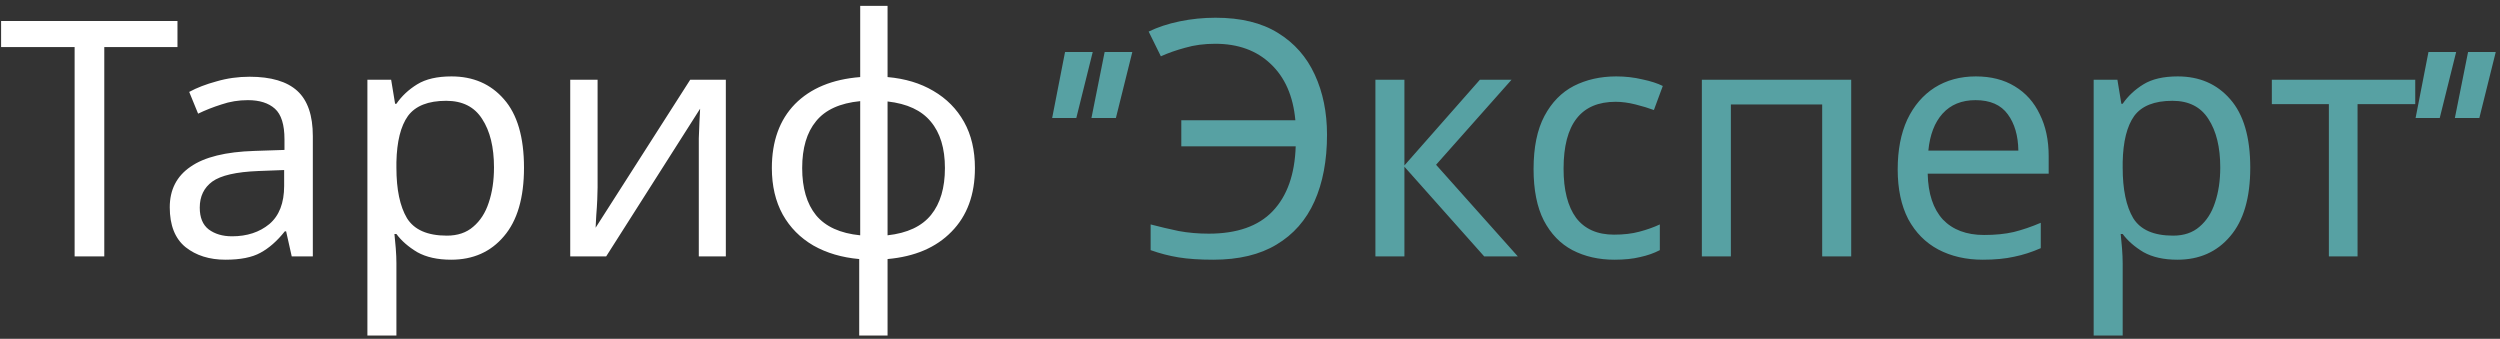 <?xml version="1.0" encoding="UTF-8"?> <svg xmlns="http://www.w3.org/2000/svg" width="273" height="37" viewBox="0 0 273 37" fill="none"><rect x="0" y="0" width="273" height="37" fill="#333333" stroke="none"/> <path d="M11.388 28H8.148V5.14H0.12V2.296H19.38V5.14H11.388V28ZM27.249 8.38C29.601 8.38 31.341 8.896 32.469 9.928C33.597 10.96 34.161 12.604 34.161 14.86V28H31.857L31.245 25.264H31.101C30.261 26.32 29.373 27.1 28.437 27.604C27.525 28.108 26.253 28.36 24.621 28.36C22.869 28.36 21.417 27.904 20.265 26.992C19.113 26.056 18.537 24.604 18.537 22.636C18.537 20.716 19.293 19.24 20.805 18.208C22.317 17.152 24.645 16.576 27.789 16.48L31.065 16.372V15.22C31.065 13.612 30.717 12.496 30.021 11.872C29.325 11.248 28.341 10.936 27.069 10.936C26.061 10.936 25.101 11.092 24.189 11.404C23.277 11.692 22.425 12.028 21.633 12.412L20.661 10.036C21.501 9.58 22.497 9.196 23.649 8.884C24.801 8.548 26.001 8.38 27.249 8.38ZM28.185 18.676C25.785 18.772 24.117 19.156 23.181 19.828C22.269 20.5 21.813 21.448 21.813 22.672C21.813 23.752 22.137 24.544 22.785 25.048C23.457 25.552 24.309 25.804 25.341 25.804C26.973 25.804 28.329 25.36 29.409 24.472C30.489 23.56 31.029 22.168 31.029 20.296V18.568L28.185 18.676ZM49.3 8.344C51.676 8.344 53.584 9.172 55.025 10.828C56.489 12.484 57.221 14.98 57.221 18.316C57.221 21.604 56.489 24.1 55.025 25.804C53.584 27.508 51.664 28.36 49.264 28.36C47.776 28.36 46.541 28.084 45.556 27.532C44.596 26.956 43.84 26.296 43.288 25.552H43.072C43.12 25.96 43.169 26.476 43.217 27.1C43.264 27.724 43.288 28.264 43.288 28.72V36.64H40.12V8.704H42.712L43.145 11.332H43.288C43.864 10.492 44.62 9.784 45.556 9.208C46.492 8.632 47.74 8.344 49.3 8.344ZM48.724 11.008C46.757 11.008 45.364 11.56 44.548 12.664C43.757 13.768 43.337 15.448 43.288 17.704V18.316C43.288 20.692 43.672 22.528 44.441 23.824C45.233 25.096 46.684 25.732 48.797 25.732C49.972 25.732 50.932 25.408 51.676 24.76C52.444 24.112 53.008 23.236 53.368 22.132C53.752 21.004 53.944 19.72 53.944 18.28C53.944 16.072 53.513 14.308 52.648 12.988C51.809 11.668 50.501 11.008 48.724 11.008ZM65.257 20.476C65.257 20.764 65.245 21.196 65.221 21.772C65.197 22.348 65.161 22.924 65.113 23.5C65.089 24.076 65.065 24.532 65.041 24.868L75.373 8.704H79.261V28H76.309V16.624C76.309 16.24 76.309 15.736 76.309 15.112C76.333 14.488 76.357 13.876 76.381 13.276C76.405 12.652 76.429 12.184 76.453 11.872L66.193 28H62.269V8.704H65.257V20.476ZM96.922 8.416C98.842 8.584 100.51 9.088 101.926 9.928C103.366 10.768 104.482 11.896 105.274 13.312C106.066 14.728 106.462 16.408 106.462 18.352C106.462 21.256 105.61 23.572 103.906 25.3C102.226 27.028 99.898 28.024 96.922 28.288V36.64H93.826V28.288C91.93 28.12 90.262 27.628 88.822 26.812C87.382 25.972 86.266 24.844 85.474 23.428C84.682 21.988 84.286 20.296 84.286 18.352C84.286 15.424 85.126 13.096 86.806 11.368C88.51 9.64 90.886 8.656 93.934 8.416V0.64H96.922V8.416ZM93.934 11.044C91.726 11.26 90.118 11.992 89.11 13.24C88.102 14.464 87.598 16.168 87.598 18.352C87.598 20.536 88.102 22.252 89.11 23.5C90.142 24.748 91.75 25.48 93.934 25.696V11.044ZM96.922 25.696C99.082 25.456 100.666 24.712 101.674 23.464C102.682 22.216 103.186 20.512 103.186 18.352C103.186 16.192 102.67 14.5 101.638 13.276C100.63 12.052 99.058 11.32 96.922 11.08V25.696Z" fill="white"></path> <path d="M119.186 12.883L120.627 5.676H123.65L121.857 12.883H119.186ZM114.896 12.883L116.303 5.676H119.326L117.533 12.883H114.896ZM132.706 4.78C131.506 4.78 130.414 4.924 129.43 5.212C128.446 5.476 127.558 5.788 126.766 6.148L125.434 3.448C126.418 2.968 127.546 2.596 128.818 2.332C130.09 2.068 131.398 1.936 132.742 1.936C135.502 1.936 137.77 2.488 139.546 3.592C141.346 4.696 142.69 6.22 143.578 8.164C144.466 10.084 144.91 12.268 144.91 14.716C144.91 17.524 144.454 19.948 143.542 21.988C142.63 24.028 141.25 25.6 139.402 26.704C137.578 27.808 135.274 28.36 132.49 28.36C131.002 28.36 129.742 28.276 128.71 28.108C127.678 27.94 126.658 27.676 125.65 27.316V24.508C126.658 24.772 127.678 25.012 128.71 25.228C129.742 25.42 130.834 25.516 131.986 25.516C135.082 25.516 137.41 24.7 138.97 23.068C140.554 21.412 141.394 19.048 141.49 15.976H128.998V13.132H141.454C141.214 10.492 140.314 8.44 138.754 6.976C137.218 5.512 135.202 4.78 132.706 4.78ZM161.607 8.704H165.063L156.819 17.992L165.747 28H162.075L153.363 18.208V28H150.195V8.704H153.363V18.064L161.607 8.704ZM176.286 28.36C174.582 28.36 173.058 28.012 171.714 27.316C170.394 26.62 169.35 25.54 168.582 24.076C167.838 22.612 167.466 20.74 167.466 18.46C167.466 16.084 167.862 14.152 168.654 12.664C169.446 11.176 170.514 10.084 171.858 9.388C173.226 8.692 174.774 8.344 176.502 8.344C177.486 8.344 178.434 8.452 179.346 8.668C180.258 8.86 181.002 9.1 181.578 9.388L180.606 12.016C180.03 11.8 179.358 11.596 178.59 11.404C177.822 11.212 177.102 11.116 176.43 11.116C172.638 11.116 170.742 13.552 170.742 18.424C170.742 20.752 171.198 22.54 172.11 23.788C173.046 25.012 174.426 25.624 176.25 25.624C177.306 25.624 178.23 25.516 179.022 25.3C179.838 25.084 180.582 24.82 181.254 24.508V27.316C180.606 27.652 179.886 27.904 179.094 28.072C178.326 28.264 177.39 28.36 176.286 28.36ZM202.151 8.704V28H198.983V11.404H189.011V28H185.843V8.704H202.151ZM215.76 8.344C217.416 8.344 218.832 8.704 220.008 9.424C221.208 10.144 222.12 11.164 222.744 12.484C223.392 13.78 223.716 15.304 223.716 17.056V18.964H210.504C210.552 21.148 211.104 22.816 212.16 23.968C213.24 25.096 214.74 25.66 216.66 25.66C217.884 25.66 218.964 25.552 219.9 25.336C220.86 25.096 221.844 24.76 222.852 24.328V27.1C221.868 27.532 220.896 27.844 219.936 28.036C218.976 28.252 217.836 28.36 216.516 28.36C214.692 28.36 213.072 27.988 211.656 27.244C210.264 26.5 209.172 25.396 208.38 23.932C207.612 22.444 207.228 20.632 207.228 18.496C207.228 16.384 207.576 14.572 208.272 13.06C208.992 11.548 209.988 10.384 211.26 9.568C212.556 8.752 214.056 8.344 215.76 8.344ZM215.724 10.936C214.212 10.936 213.012 11.428 212.124 12.412C211.26 13.372 210.744 14.716 210.576 16.444H220.404C220.38 14.812 219.996 13.492 219.252 12.484C218.508 11.452 217.332 10.936 215.724 10.936ZM237.808 8.344C240.184 8.344 242.092 9.172 243.532 10.828C244.996 12.484 245.728 14.98 245.728 18.316C245.728 21.604 244.996 24.1 243.532 25.804C242.092 27.508 240.172 28.36 237.772 28.36C236.284 28.36 235.048 28.084 234.064 27.532C233.104 26.956 232.348 26.296 231.796 25.552H231.58C231.628 25.96 231.676 26.476 231.724 27.1C231.772 27.724 231.796 28.264 231.796 28.72V36.64H228.628V8.704H231.22L231.652 11.332H231.796C232.372 10.492 233.128 9.784 234.064 9.208C235 8.632 236.248 8.344 237.808 8.344ZM237.232 11.008C235.264 11.008 233.872 11.56 233.056 12.664C232.264 13.768 231.844 15.448 231.796 17.704V18.316C231.796 20.692 232.18 22.528 232.948 23.824C233.74 25.096 235.192 25.732 237.304 25.732C238.48 25.732 239.44 25.408 240.184 24.76C240.952 24.112 241.516 23.236 241.876 22.132C242.26 21.004 242.452 19.72 242.452 18.28C242.452 16.072 242.02 14.308 241.156 12.988C240.316 11.668 239.008 11.008 237.232 11.008ZM263.745 11.368H257.445V28H254.313V11.368H248.085V8.704H263.745V11.368ZM268.072 12.883L269.514 5.676H272.537L270.744 12.883H268.072ZM263.783 12.883L265.189 5.676H268.213L266.42 12.883H263.783Z" fill="#57A1A3"></path> </svg> 